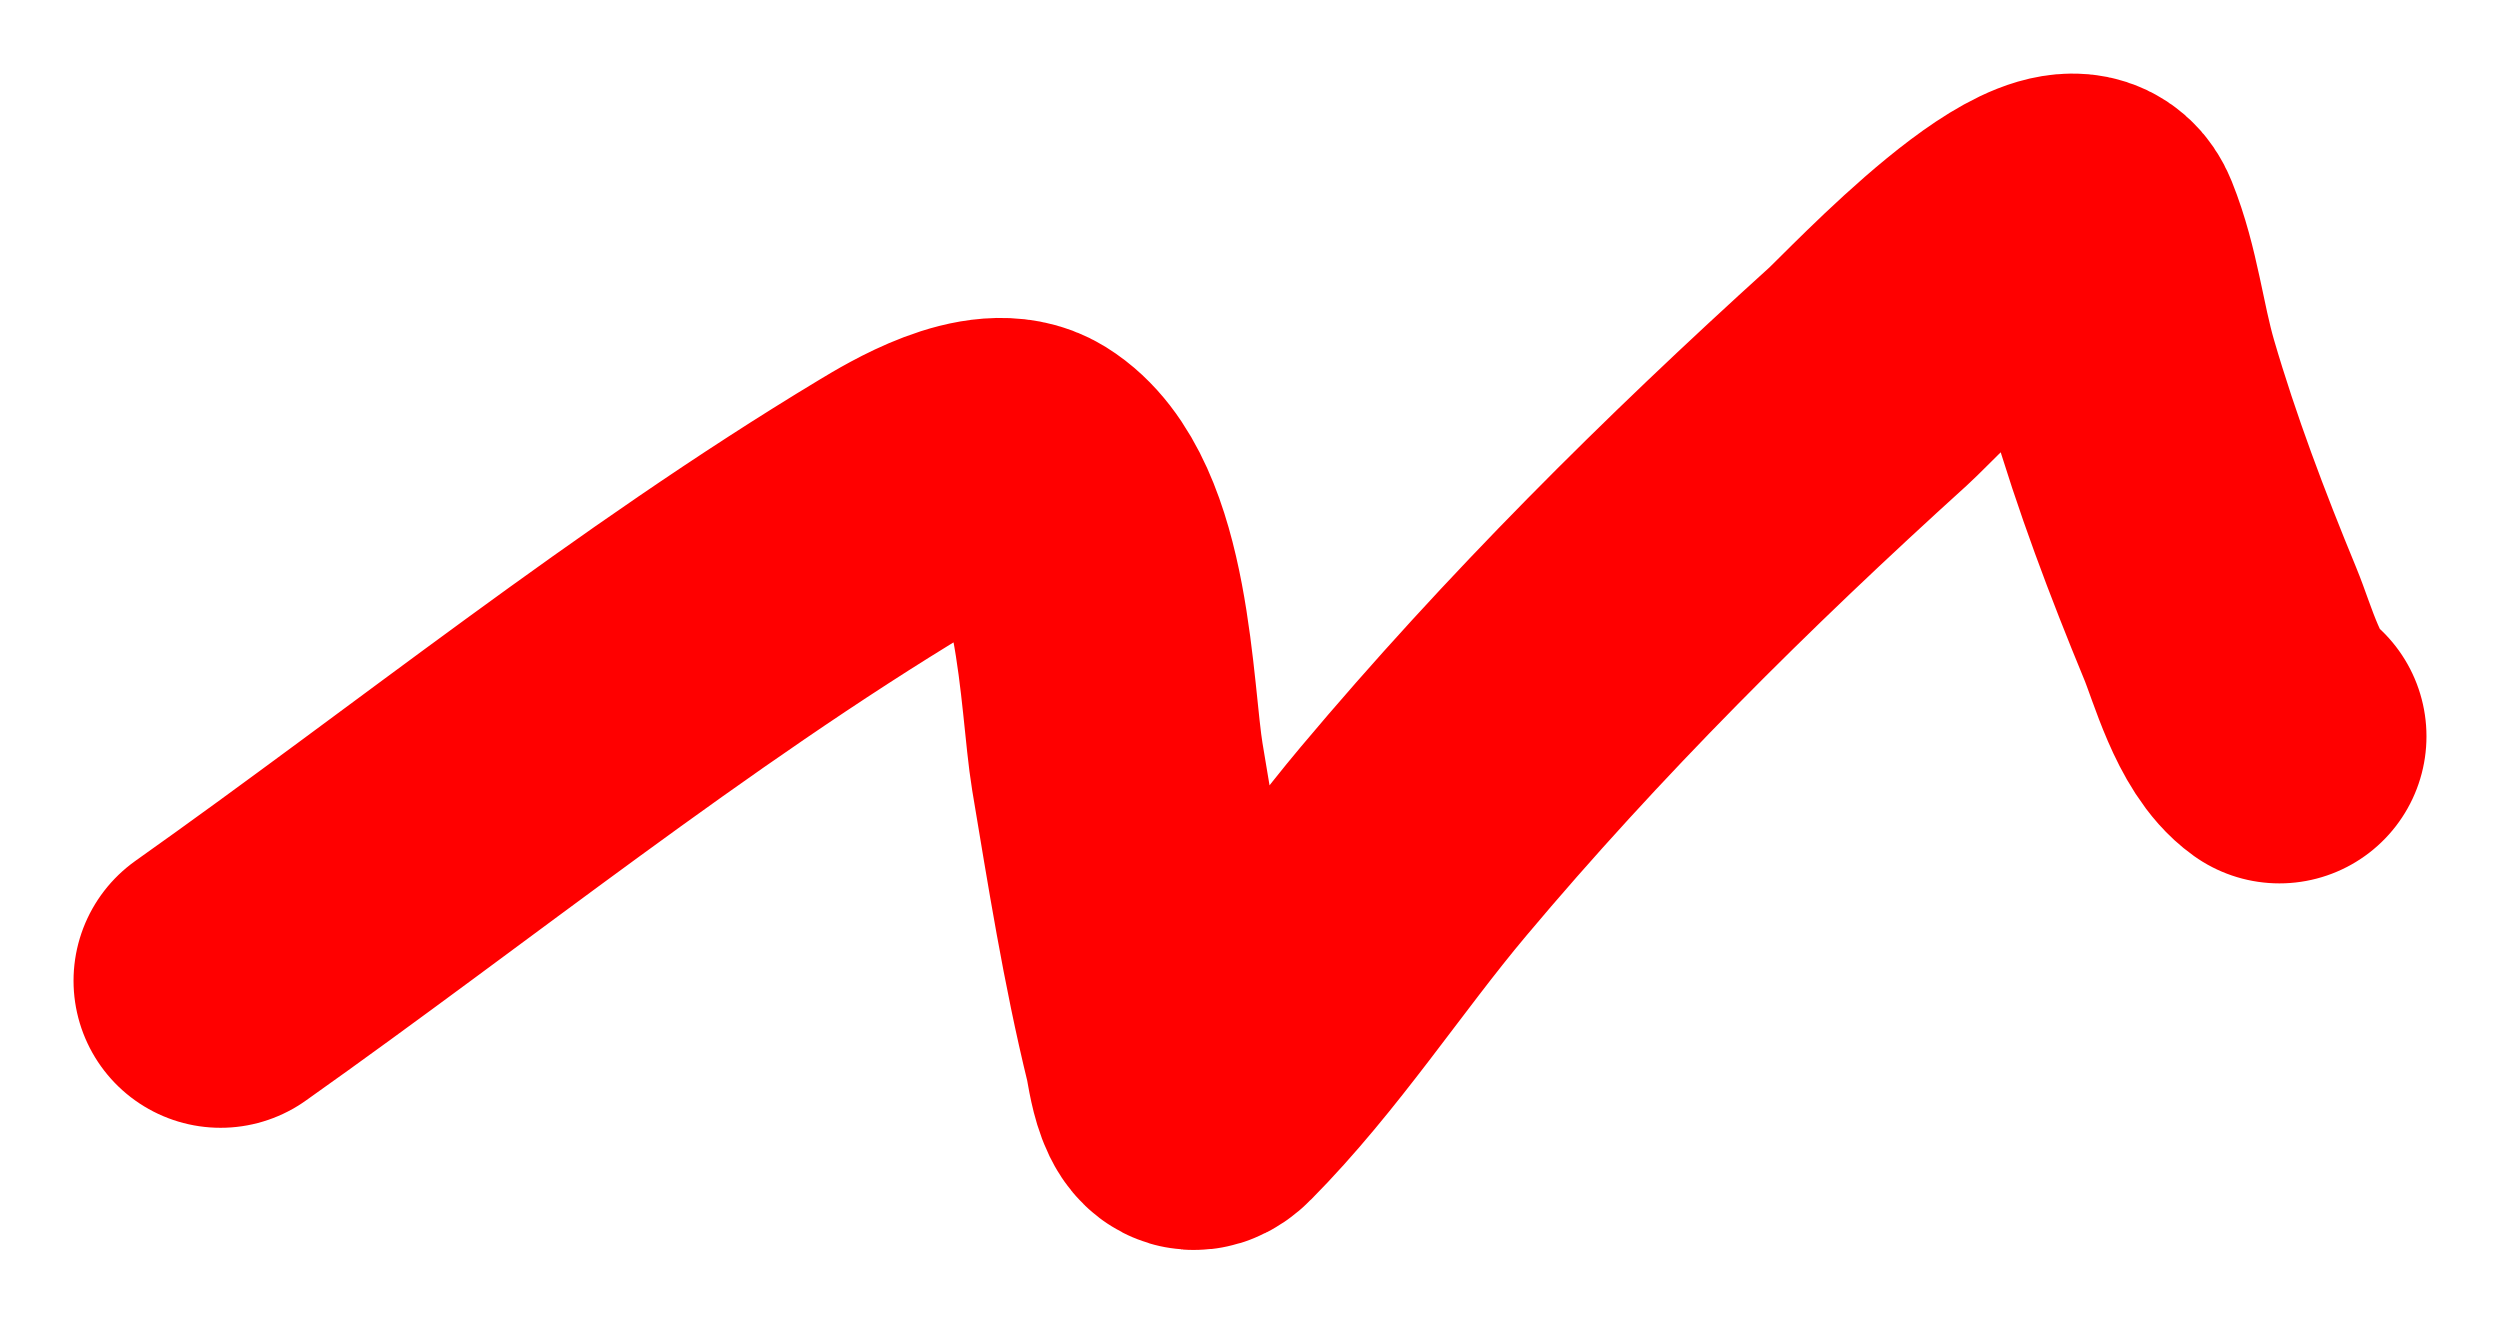 <svg width="17" height="9" viewBox="0 0 17 9" fill="none" xmlns="http://www.w3.org/2000/svg">
<path d="M1.5 6.669C3.01 5.6 4.491 4.401 6.086 3.44C6.247 3.343 6.731 3.047 6.993 3.21C7.515 3.535 7.52 4.741 7.598 5.214C7.705 5.854 7.806 6.497 7.961 7.13C7.981 7.21 8.022 7.639 8.204 7.454C8.726 6.927 9.138 6.285 9.612 5.721C10.557 4.596 11.604 3.555 12.703 2.56C12.866 2.413 14.057 1.129 14.248 1.606C14.375 1.921 14.408 2.262 14.502 2.587C14.666 3.149 14.873 3.696 15.097 4.239C15.182 4.444 15.29 4.857 15.5 5.007" stroke="#FF0000" stroke-width="2" stroke-linecap="round"/>
</svg>
